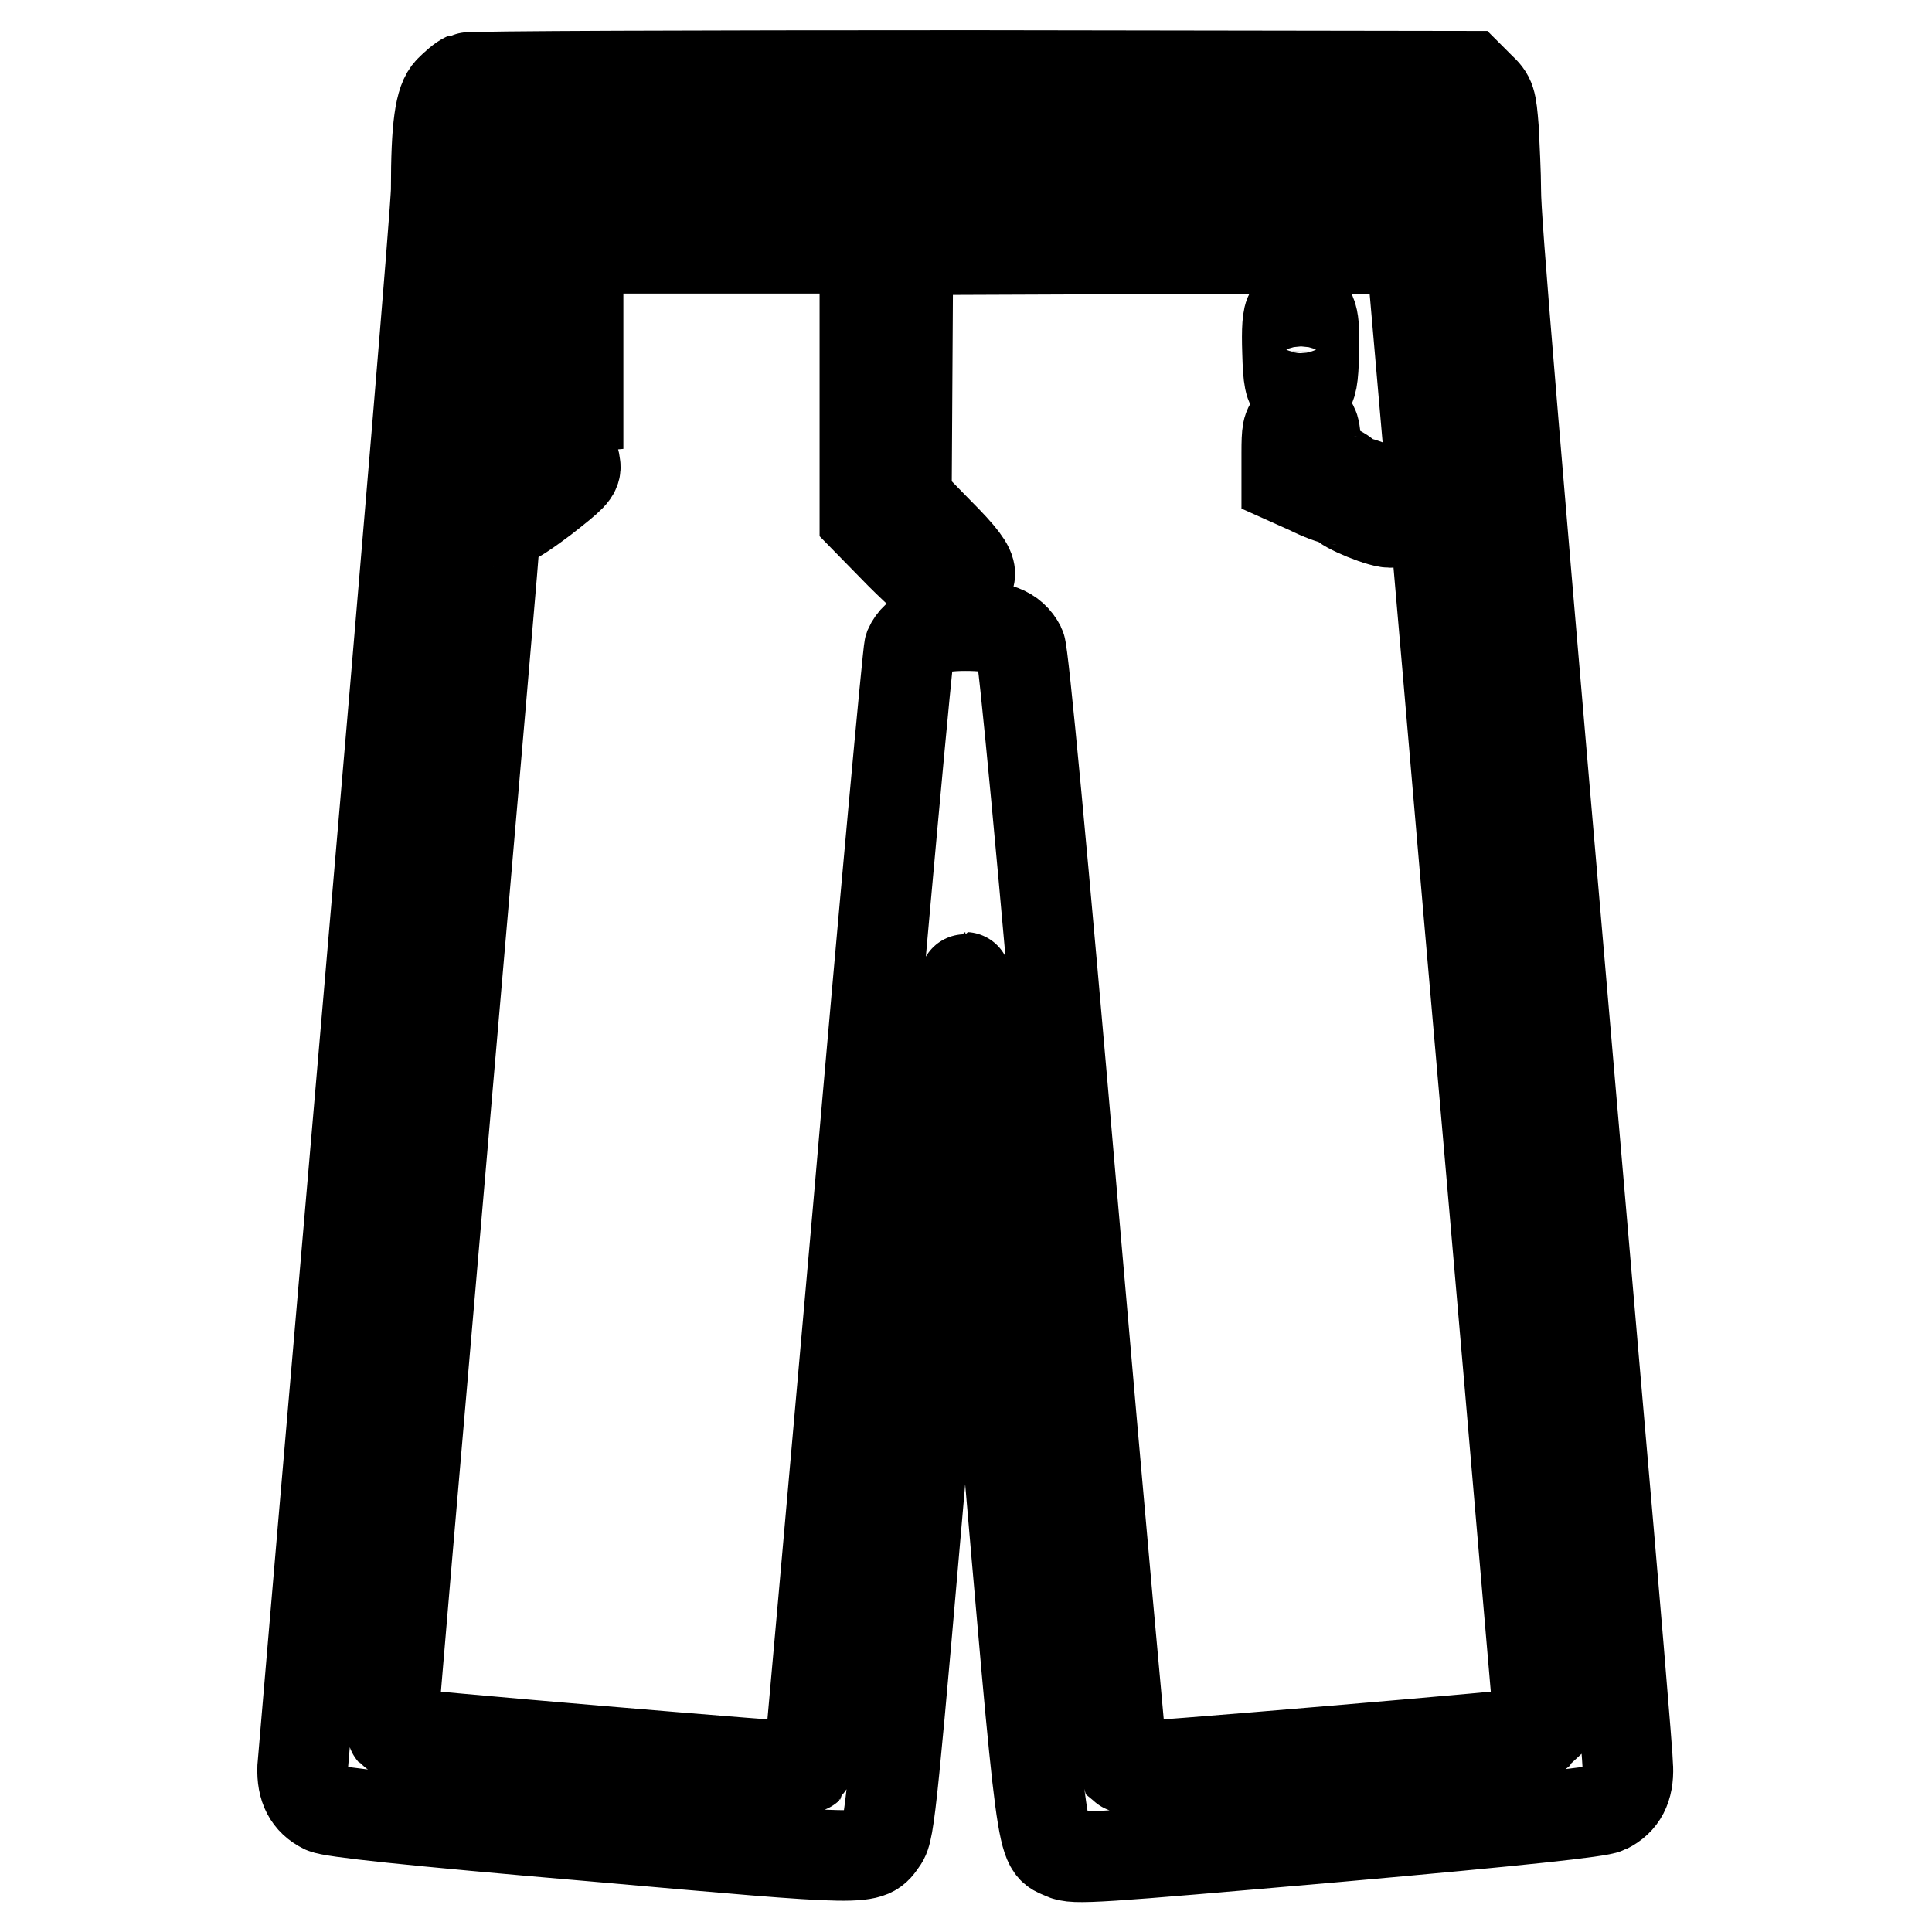 <?xml version="1.0" encoding="utf-8"?>
<!-- Svg Vector Icons : http://www.onlinewebfonts.com/icon -->
<!DOCTYPE svg PUBLIC "-//W3C//DTD SVG 1.1//EN" "http://www.w3.org/Graphics/SVG/1.1/DTD/svg11.dtd">
<svg version="1.1" xmlns="http://www.w3.org/2000/svg" xmlns:xlink="http://www.w3.org/1999/xlink" x="0px" y="0px" viewBox="0 0 256 256" enable-background="new 0 0 256 256" xml:space="preserve">
<g><g><g><path stroke-width="12" fill-opacity="0" stroke="#000000"  d="M61.7,10.3c-0.5,0.2-1.4,1-2.1,1.7c-1.3,1.3-1.8,4.8-1.8,13.1c0,2.4-4,49.9-8.8,105.5c-4.8,55.6-8.8,102.2-8.9,103.6c-0.1,2.7,0.8,4.4,2.8,5.4c1,0.5,11.1,1.6,35.6,3.7c37.4,3.3,36.5,3.3,38.4,0.6c1-1.3,1.3-4.9,5.9-57.9c2.7-31.1,5-56.5,5.1-56.5s2.4,25.4,5.1,56.6c5.3,61.4,4.9,58.2,7.9,59.6c1.4,0.7,4,0.5,36.1-2.3c24.7-2.2,34.9-3.3,35.9-3.8c2-1,2.9-2.7,2.8-5.4c0-1.3-1.9-23.9-4.2-50.2C200,51,198.2,29.2,198.2,25.3c0-2.3-0.2-6-0.3-8.2c-0.3-3.8-0.4-4.2-1.8-5.5l-1.5-1.5L128.6,10C92.3,10,62.2,10.1,61.7,10.3z M186.6,24.4v3H128H69.4v-3v-3H128h58.6V24.4z M73.4,34.1c0.4,0.8,0.9,1.2,1.7,1.2c0.8,0,1.3-0.3,1.6-1.2l0.5-1.2h18.7h18.7v17.8v17.9l4.7,4.8c2.6,2.6,5.2,4.9,5.8,5c1.5,0.4,3.4-0.9,3.4-2.4c0-0.9-1-2.3-4.2-5.5l-4.2-4.3l0.1-16.5l0.1-16.6l25.1-0.1l25-0.1v1.6c0,1.1,0.3,1.7,0.9,2.1c1.5,0.8,2.8-0.2,2.8-2.1V33h6.4h6.4l0.3,2.4c0.1,1.3,3.5,39.8,7.4,85.3c4,45.6,7.7,88.7,8.3,95.8c0.6,7.1,1.1,12.9,1.1,13c-0.3,0.3-55,4.9-55.2,4.7c-0.1-0.2-3.1-33.4-6.6-73.8c-4.1-47.7-6.6-73.9-7-74.7c-1.1-2.1-3-2.8-7.3-2.8c-4.3,0-6.5,0.9-7.4,2.9c-0.2,0.6-3.3,34.1-6.8,74.6c-3.6,40.5-6.5,73.7-6.6,73.8c-0.2,0.2-54.9-4.4-55.1-4.7c-0.1-0.1,3-35.9,6.8-79.8c3.8-43.8,6.9-79.8,6.9-80.2c0-0.3,0.4-0.4,0.9-0.3c0.7,0.2,2.2-0.7,5.4-3.1c3.7-2.9,4.4-3.5,4.2-4.5c-0.3-2.5-1.4-2.3-5.8,1c-2.2,1.7-4.1,2.9-4.2,2.6c-0.1-0.3,1.9-24.6,2.5-29.9l0.2-2.4h2C72.6,33,73,33.1,73.4,34.1z"/><path stroke-width="12" fill-opacity="0" stroke="#000000"  d="M171,41.5c-0.4,0.4-0.5,2.2-0.4,5.1c0.1,3.7,0.3,4.6,1,5c0.6,0.4,1,0.4,1.6,0c0.6-0.4,0.8-1.3,0.9-5c0.1-4.7-0.2-5.8-1.8-5.8C171.9,40.8,171.3,41.1,171,41.5z"/><path stroke-width="12" fill-opacity="0" stroke="#000000"  d="M73.6,42.1c-0.3,0.5-0.5,3-0.5,5.7c0,5.4,0.5,6.6,2.4,6.3l1.1-0.1v-6.2v-6.2l-1.2-0.1C74.4,41.3,73.9,41.5,73.6,42.1z"/><path stroke-width="12" fill-opacity="0" stroke="#000000"  d="M171.3,56.1c-0.7,0.4-0.8,1.1-0.8,3.9v3.5l2.9,1.3c1.6,0.8,3.2,1.4,3.7,1.4c0.4,0,0.8,0.2,0.8,0.4c0,0.6,5.6,2.9,6.5,2.6c1-0.3,1.5-1.3,1.1-2.4c-0.3-0.8-4.7-3-6.1-3c-0.5,0-0.9-0.2-0.9-0.5c0-0.3-0.9-0.9-2.1-1.4c-2.1-0.9-2.1-0.9-2.1-3.2c0-1.8-0.2-2.4-0.9-2.8C172.2,55.5,172.3,55.5,171.3,56.1z"/></g></g></g>
</svg>